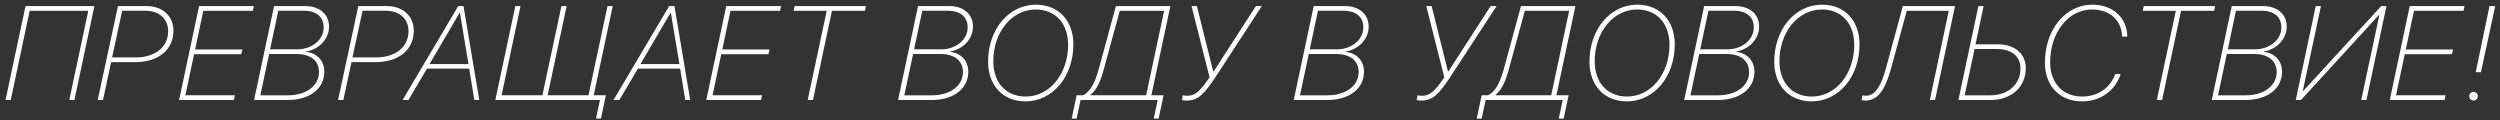 <svg width="375" height="18" viewBox="0 0 375 18" fill="none" xmlns="http://www.w3.org/2000/svg">
<rect x="0" y="0" width="375" height="18" fill="#333333" stroke="none"/>
<path d="M11.162 15L10.391 15L13.242 1.621L4.453 1.621L1.611 15H0.83L3.828 0.908L14.16 0.908L11.162 15ZM17.695 0.908L21.933 0.908C24.433 0.908 26.015 2.441 26.015 4.609C26.015 7.52 23.681 9.316 20.351 9.316H16.669L15.448 15H14.657L17.695 0.908ZM18.329 1.611L16.816 8.613H20.36C23.163 8.613 25.224 7.148 25.224 4.668C25.224 2.881 23.954 1.611 21.747 1.611L18.329 1.611ZM35.233 14.287L35.086 15L26.864 15L29.862 0.908L38.084 0.908L37.928 1.621L30.497 1.621L29.266 7.422H36.346L36.19 8.125H29.11L27.811 14.287L35.233 14.287ZM43.152 15H38.113L41.111 0.908L45.759 0.908C48.015 0.908 49.353 2.188 49.353 3.994C49.353 5.859 47.849 7.412 45.916 7.725L45.906 7.764C47.517 7.979 48.65 9.053 48.65 10.762C48.65 13.32 46.423 15 43.152 15ZM41.746 1.611L40.515 7.402H44.578C46.765 7.402 48.552 5.986 48.552 4.121C48.552 2.578 47.527 1.611 45.544 1.611L41.746 1.611ZM39.05 14.297H43.181C45.965 14.297 47.849 12.842 47.849 10.82C47.849 8.994 46.433 8.096 44.461 8.096H40.369L39.05 14.297ZM53.747 0.908L57.985 0.908C60.485 0.908 62.067 2.441 62.067 4.609C62.067 7.52 59.733 9.316 56.403 9.316H52.721L51.501 15H50.71L53.747 0.908ZM54.382 1.611L52.868 8.613H56.413C59.216 8.613 61.276 7.148 61.276 4.668C61.276 2.881 60.007 1.611 57.8 1.611L54.382 1.611ZM68.951 1.904L64.43 9.609H70.269L68.99 1.904H68.951ZM71.148 15L70.377 10.293H64.049L61.266 15H60.387L68.736 0.908H69.527L71.891 15H71.148ZM90.142 17.783H89.4L89.995 15L74.302 15L77.3 0.908H78.081L75.24 14.287L81.362 14.287L84.214 0.908L84.995 0.908L82.144 14.287H88.277L91.128 0.908H91.909L89.058 14.287H90.884L90.142 17.783ZM100.59 1.904L96.069 9.609H101.909L100.629 1.904H100.59ZM102.787 15L102.016 10.293H95.688L92.905 15H92.026L100.375 0.908L101.166 0.908L103.53 15H102.787ZM114.31 14.287L114.164 15H105.941L108.939 0.908L117.162 0.908L117.005 1.621L109.574 1.621L108.343 7.422H115.423L115.267 8.125H108.187L106.888 14.287H114.31ZM121.946 15L121.155 15L124.007 1.621L119.046 1.621L119.192 0.908L129.895 0.908L129.749 1.621L124.788 1.621L121.946 15ZM139.747 15H134.708L137.706 0.908L142.355 0.908C144.611 0.908 145.948 2.188 145.948 3.994C145.948 5.859 144.445 7.412 142.511 7.725L142.501 7.764C144.113 7.979 145.245 9.053 145.245 10.762C145.245 13.32 143.019 15 139.747 15ZM138.341 1.611L137.111 7.402L141.173 7.402C143.361 7.402 145.148 5.986 145.148 4.121C145.148 2.578 144.122 1.611 142.14 1.611L138.341 1.611ZM135.646 14.297H139.777C142.56 14.297 144.445 12.842 144.445 10.82C144.445 8.994 143.029 8.096 141.056 8.096L136.964 8.096L135.646 14.297ZM155.371 1.426C151.748 1.426 148.995 4.844 148.995 9.189C148.995 12.432 150.938 14.482 153.848 14.482C157.461 14.482 160.215 11.065 160.215 6.719C160.215 3.477 158.272 1.426 155.371 1.426ZM153.819 15.205C150.469 15.205 148.213 12.852 148.213 9.248C148.213 4.434 151.289 0.703 155.401 0.703C158.741 0.703 161.006 3.057 161.006 6.66C161.006 11.475 157.92 15.205 153.819 15.205ZM165.556 10.44C165.107 12.1 164.55 13.438 163.593 14.199L163.574 14.287L171.923 14.287L174.619 1.621L167.968 1.621L165.556 10.44ZM162.089 15L161.494 17.793H160.752L161.494 14.287H162.441C163.554 13.789 164.277 12.324 164.804 10.391L167.392 0.908L175.556 0.908L172.705 14.287H174.541L173.789 17.793H173.056L173.652 15L162.089 15ZM177.958 15.088C177.665 15.088 177.421 15.039 177.284 14.99L177.43 14.277C177.557 14.326 177.802 14.365 178.085 14.365C179.237 14.365 179.979 13.75 181.434 11.602L178.729 0.908H179.53L181.981 10.713H182.05L188.387 0.908L189.276 0.908L182.43 11.396C180.575 14.238 179.647 15.088 177.958 15.088ZM199.099 15H194.06L197.058 0.908L201.706 0.908C203.962 0.908 205.3 2.188 205.3 3.994C205.3 5.859 203.796 7.412 201.863 7.725L201.853 7.764C203.464 7.979 204.597 9.053 204.597 10.762C204.597 13.32 202.37 15 199.099 15ZM197.693 1.611L196.462 7.402H200.525C202.712 7.402 204.499 5.986 204.499 4.121C204.499 2.578 203.474 1.611 201.491 1.611L197.693 1.611ZM194.997 14.297H199.128C201.911 14.297 203.796 12.842 203.796 10.82C203.796 8.994 202.38 8.096 200.407 8.096H196.316L194.997 14.297ZM213.17 15.088C212.877 15.088 212.632 15.039 212.496 14.99L212.642 14.277C212.769 14.326 213.013 14.365 213.296 14.365C214.449 14.365 215.191 13.75 216.646 11.602L213.941 0.908L214.742 0.908L217.193 10.713H217.261L223.599 0.908H224.488L217.642 11.396C215.787 14.238 214.859 15.088 213.17 15.088ZM226.313 10.44C225.864 12.1 225.307 13.438 224.35 14.199L224.331 14.287L232.68 14.287L235.376 1.621L228.725 1.621L226.313 10.44ZM222.846 15L222.251 17.793H221.509L222.251 14.287H223.198C224.311 13.789 225.034 12.324 225.561 10.391L228.149 0.908L236.313 0.908L233.462 14.287H235.298L234.546 17.793H233.813L234.409 15L222.846 15ZM245.58 1.426C241.957 1.426 239.203 4.844 239.203 9.189C239.203 12.432 241.146 14.482 244.057 14.482C247.67 14.482 250.424 11.065 250.424 6.719C250.424 3.477 248.48 1.426 245.58 1.426ZM244.027 15.205C240.678 15.205 238.422 12.852 238.422 9.248C238.422 4.434 241.498 0.703 245.609 0.703C248.949 0.703 251.215 3.057 251.215 6.66C251.215 11.475 248.129 15.205 244.027 15.205ZM257.669 15L252.63 15L255.628 0.908L260.277 0.908C262.532 0.908 263.87 2.188 263.87 3.994C263.87 5.859 262.366 7.412 260.433 7.725L260.423 7.764C262.034 7.979 263.167 9.053 263.167 10.762C263.167 13.32 260.941 15 257.669 15ZM256.263 1.611L255.032 7.402H259.095C261.282 7.402 263.07 5.986 263.07 4.121C263.07 2.578 262.044 1.611 260.062 1.611L256.263 1.611ZM253.568 14.297L257.698 14.297C260.482 14.297 262.366 12.842 262.366 10.82C262.366 8.994 260.95 8.096 258.978 8.096H254.886L253.568 14.297ZM273.293 1.426C269.67 1.426 266.916 4.844 266.916 9.189C266.916 12.432 268.86 14.482 271.77 14.482C275.383 14.482 278.137 11.065 278.137 6.719C278.137 3.477 276.194 1.426 273.293 1.426ZM271.741 15.205C268.391 15.205 266.135 12.852 266.135 9.248C266.135 4.434 269.211 0.703 273.323 0.703C276.663 0.703 278.928 3.057 278.928 6.66C278.928 11.475 275.842 15.205 271.741 15.205ZM290.255 15H289.474L292.316 1.621L286.017 1.621L283.615 10.41C282.892 13.027 281.886 15.088 279.787 15.088C279.484 15.088 279.279 15.01 279.24 15L279.386 14.287C279.416 14.297 279.63 14.365 279.894 14.365C281.388 14.365 282.238 12.607 282.863 10.342L285.431 0.908L293.254 0.908L290.255 15ZM299.571 7.354H296.182L294.698 14.297L298.555 14.297C301.202 14.297 303.077 12.656 303.077 10.264C303.077 8.438 301.7 7.354 299.571 7.354ZM293.761 15L296.759 0.908L297.54 0.908L296.329 6.65H299.698C302.179 6.65 303.868 8.047 303.868 10.205C303.868 13.066 301.69 15 298.604 15L293.761 15ZM318.311 5.488C318.311 5.469 318.311 5.439 318.311 5.42C318.232 3.076 316.484 1.426 313.818 1.426C310.244 1.426 307.52 4.873 307.52 9.336C307.52 12.441 309.424 14.482 312.314 14.482C314.648 14.482 316.514 13.223 317.285 11.113H318.096C317.266 13.652 315.059 15.205 312.285 15.205C308.955 15.205 306.738 12.881 306.738 9.395C306.738 4.463 309.795 0.703 313.848 0.703C316.943 0.703 319.023 2.646 319.092 5.41C319.092 5.449 319.092 5.459 319.092 5.488H318.311ZM324.316 15H323.525L326.376 1.621L321.415 1.621L321.562 0.908L332.265 0.908L332.118 1.621L327.157 1.621L324.316 15ZM336.805 15H331.766L334.764 0.908L339.413 0.908C341.668 0.908 343.006 2.188 343.006 3.994C343.006 5.859 341.502 7.412 339.569 7.725L339.559 7.764C341.17 7.979 342.303 9.053 342.303 10.762C342.303 13.32 340.077 15 336.805 15ZM335.399 1.611L334.168 7.402L338.231 7.402C340.418 7.402 342.205 5.986 342.205 4.121C342.205 2.578 341.18 1.611 339.198 1.611L335.399 1.611ZM332.704 14.297H336.834C339.618 14.297 341.502 12.842 341.502 10.82C341.502 8.994 340.086 8.096 338.114 8.096L334.022 8.096L332.704 14.297ZM354.187 15L356.902 2.266H356.824L345.144 15H344.363L347.361 0.908H348.142L345.427 13.623H345.505L357.185 0.908L357.966 0.908L354.968 15H354.187ZM366.833 14.287L366.686 15L358.464 15L361.462 0.908L369.684 0.908L369.528 1.621L362.096 1.621L360.866 7.422H367.946L367.79 8.125H360.71L359.411 14.287L366.833 14.287ZM373.424 0.908L374.283 0.908L372.135 10.83H371.363L373.424 0.908ZM371.031 15.078C370.67 15.078 370.377 14.785 370.377 14.424C370.377 14.072 370.67 13.779 371.031 13.779C371.383 13.779 371.676 14.072 371.676 14.424C371.676 14.785 371.383 15.078 371.031 15.078Z" fill="white"/>
</svg>
